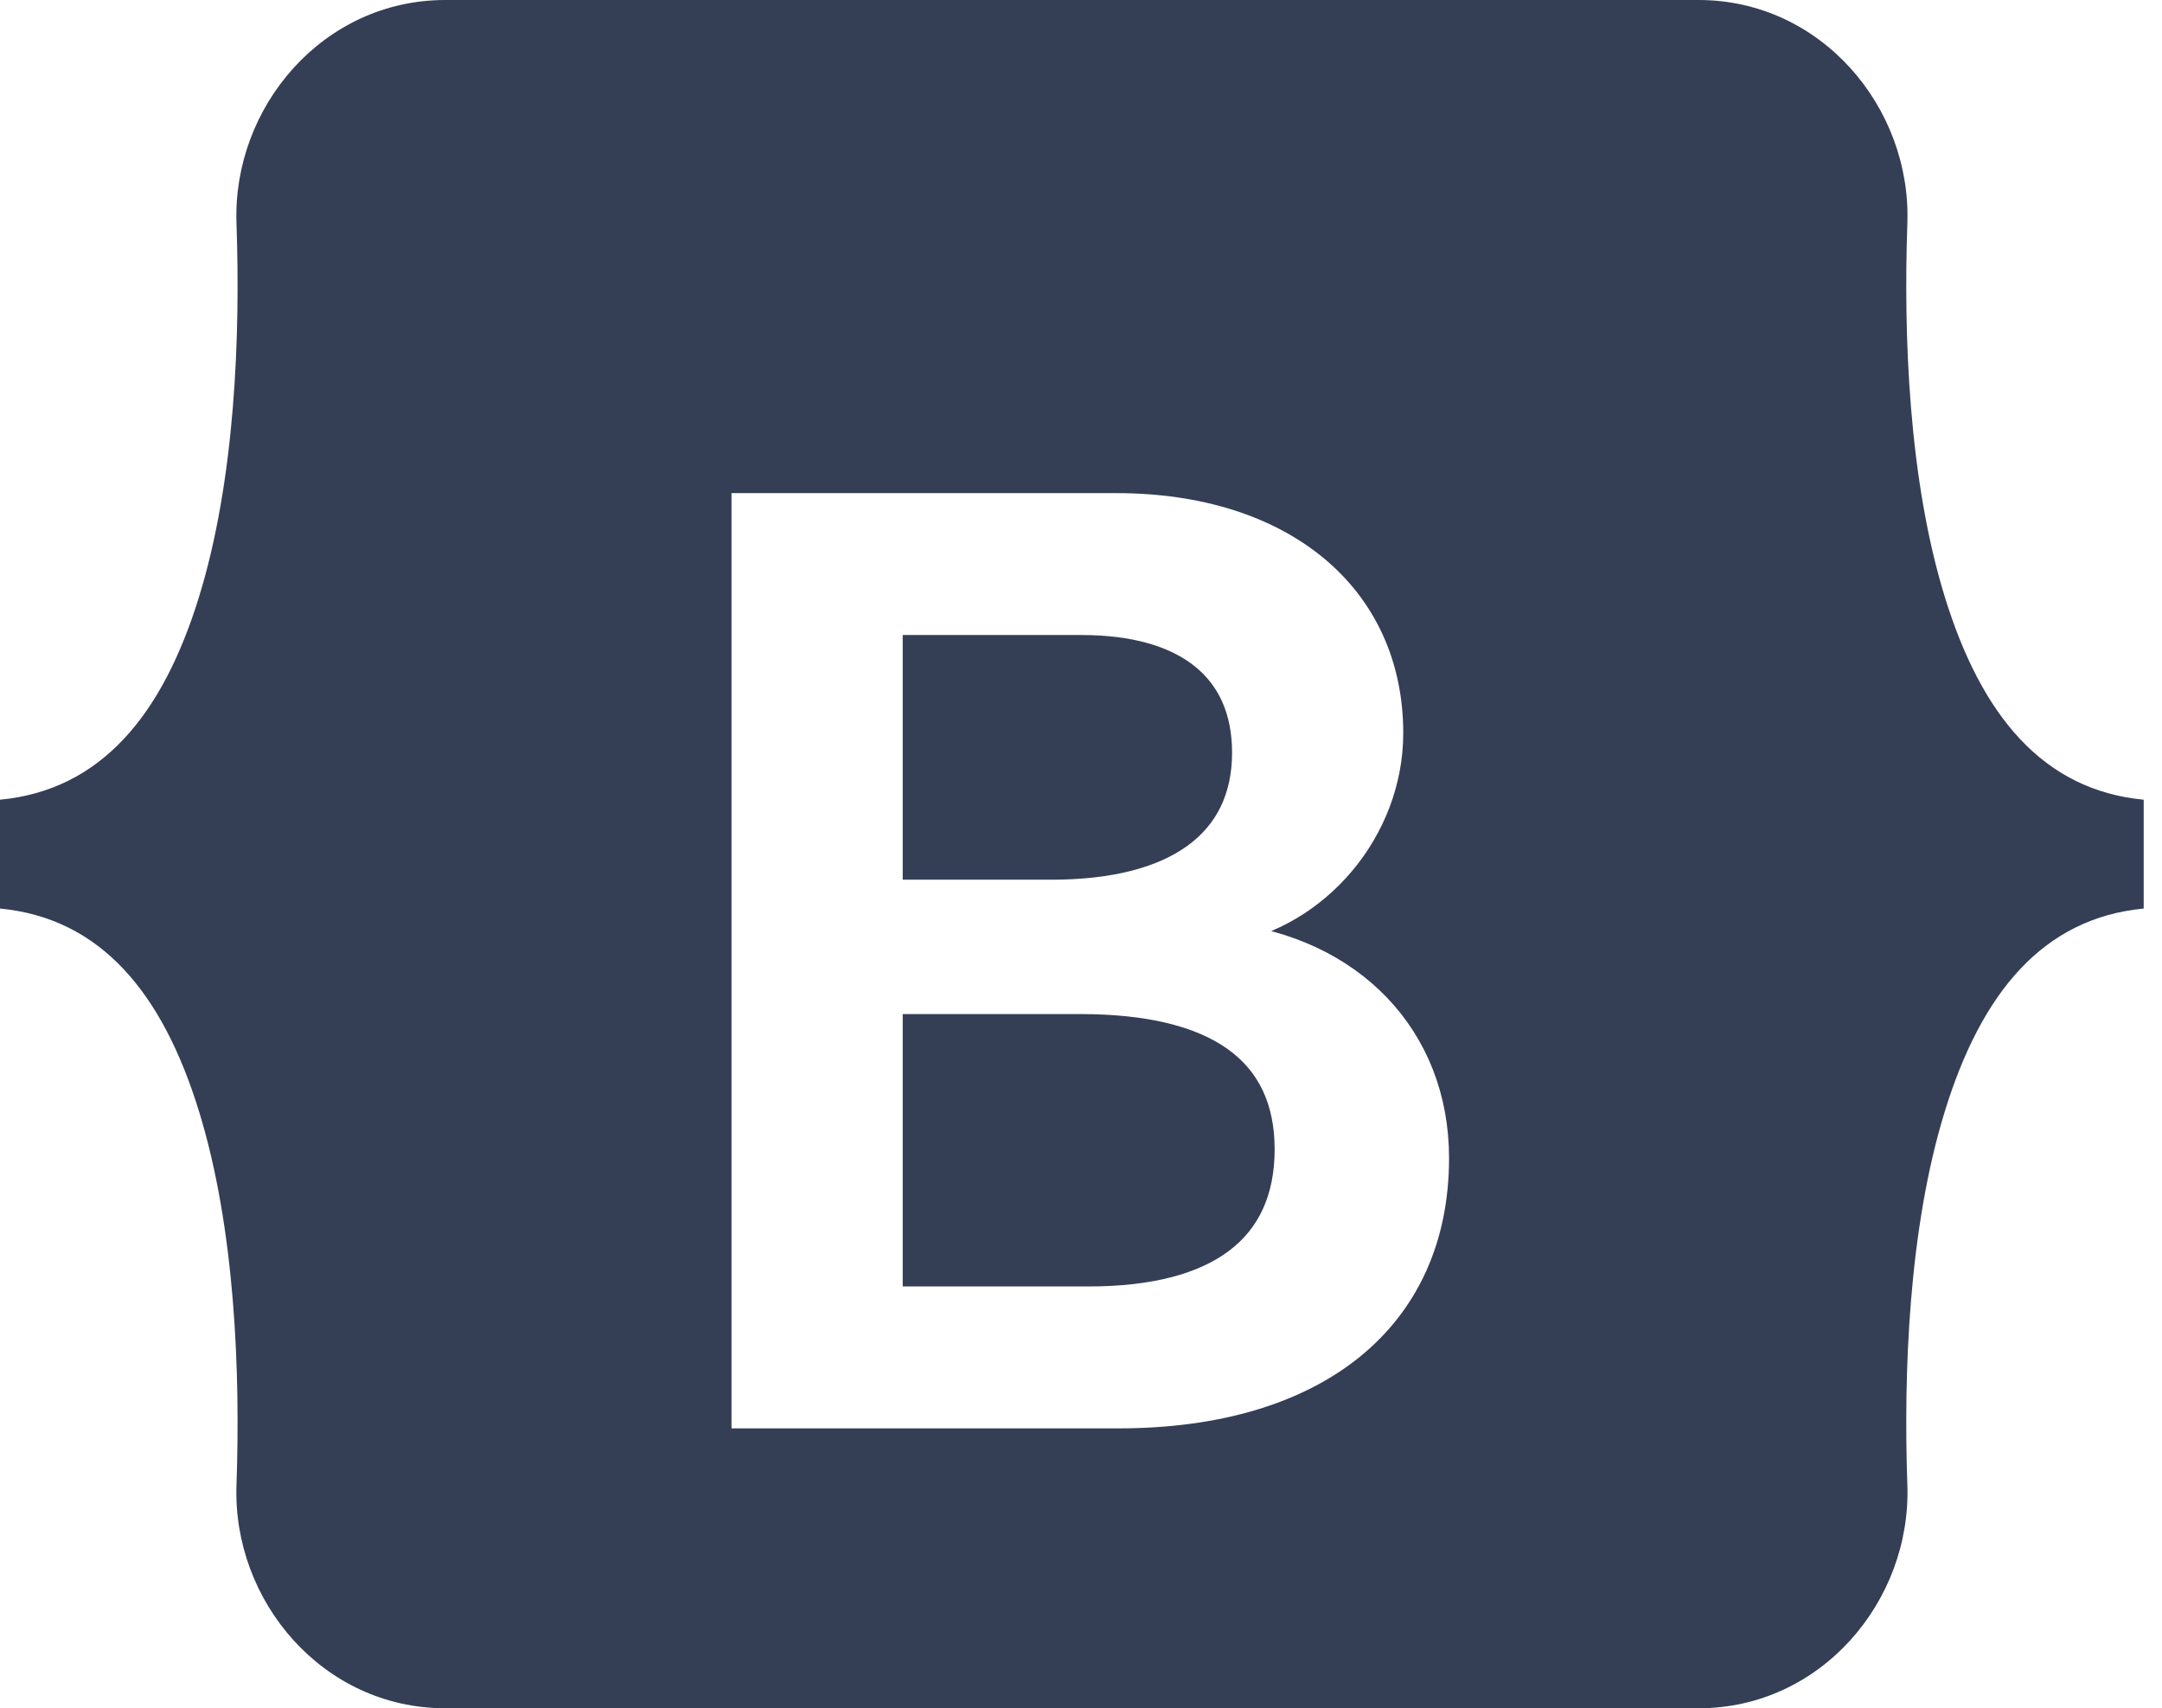 <?xml version="1.0" encoding="UTF-8"?>
<svg xmlns="http://www.w3.org/2000/svg" width="81" height="64" viewBox="0 0 81 64" fill="none">
  <g clip-path="url(#clip0_6965_16035)">
    <path d="M8.86 8.364C8.708 4.013 12.098 0 16.681 0H63.638C68.221 0 71.611 4.013 71.46 8.364C71.314 12.544 71.503 17.958 72.866 22.373C74.233 26.802 76.538 29.601 80.314 29.961V34.039C76.538 34.399 74.233 37.198 72.866 41.627C71.503 46.042 71.314 51.456 71.46 55.636C71.611 59.987 68.221 64 63.638 64H16.681C12.098 64 8.708 59.987 8.86 55.636C9.005 51.456 8.816 46.042 7.453 41.627C6.087 37.198 3.776 34.399 0 34.039V29.961C3.776 29.601 6.087 26.802 7.453 22.373C8.816 17.958 9.005 12.544 8.86 8.364Z" fill="#343F56"></path>
    <g filter="url(#filter0_d_6965_16035)">
      <path d="M41.899 49.014C49.318 49.014 53.789 45.381 53.789 39.389C53.789 34.86 50.599 31.581 45.862 31.062V30.874C49.342 30.308 52.073 27.076 52.073 23.467C52.073 18.324 48.013 14.975 41.826 14.975H27.906V49.014H41.899ZM33.32 19.291H40.521C44.436 19.291 46.66 21.037 46.66 24.198C46.66 27.571 44.074 29.458 39.386 29.458H33.32V19.291ZM33.32 44.697V33.492H40.473C45.596 33.492 48.255 35.379 48.255 39.059C48.255 42.739 45.669 44.697 40.787 44.697H33.32Z" fill="white"></path>
      <path d="M41.899 49.014C49.318 49.014 53.789 45.381 53.789 39.389C53.789 34.86 50.599 31.581 45.862 31.062V30.874C49.342 30.308 52.073 27.076 52.073 23.467C52.073 18.324 48.013 14.975 41.826 14.975H27.906V49.014H41.899ZM33.32 19.291H40.521C44.436 19.291 46.66 21.037 46.66 24.198C46.66 27.571 44.074 29.458 39.386 29.458H33.32V19.291ZM33.32 44.697V33.492H40.473C45.596 33.492 48.255 35.379 48.255 39.059C48.255 42.739 45.669 44.697 40.787 44.697H33.32Z" stroke="white"></path>
    </g>
  </g>
  <defs>
    <filter id="filter0_d_6965_16035" x="11.406" y="2.475" width="58.883" height="67.039" color-interpolation-filters="sRGB">
      <feFlood flood-opacity="0" result="BackgroundImageFix"></feFlood>
      <feColorMatrix in="SourceAlpha" type="matrix" values="0 0 0 0 0 0 0 0 0 0 0 0 0 0 0 0 0 0 127 0" result="hardAlpha"></feColorMatrix>
      <feOffset dy="4"></feOffset>
      <feGaussianBlur stdDeviation="8"></feGaussianBlur>
      <feColorMatrix type="matrix" values="0 0 0 0 0 0 0 0 0 0 0 0 0 0 0 0 0 0 0.15 0"></feColorMatrix>
      <feBlend mode="normal" in2="BackgroundImageFix" result="effect1_dropShadow_6965_16035"></feBlend>
      <feBlend mode="normal" in="SourceGraphic" in2="effect1_dropShadow_6965_16035" result="shape"></feBlend>
    </filter>
    <clipPath id="clip0_6965_16035">
      <rect width="80.314" height="64" fill="white"></rect>
    </clipPath>
  </defs>
</svg>
